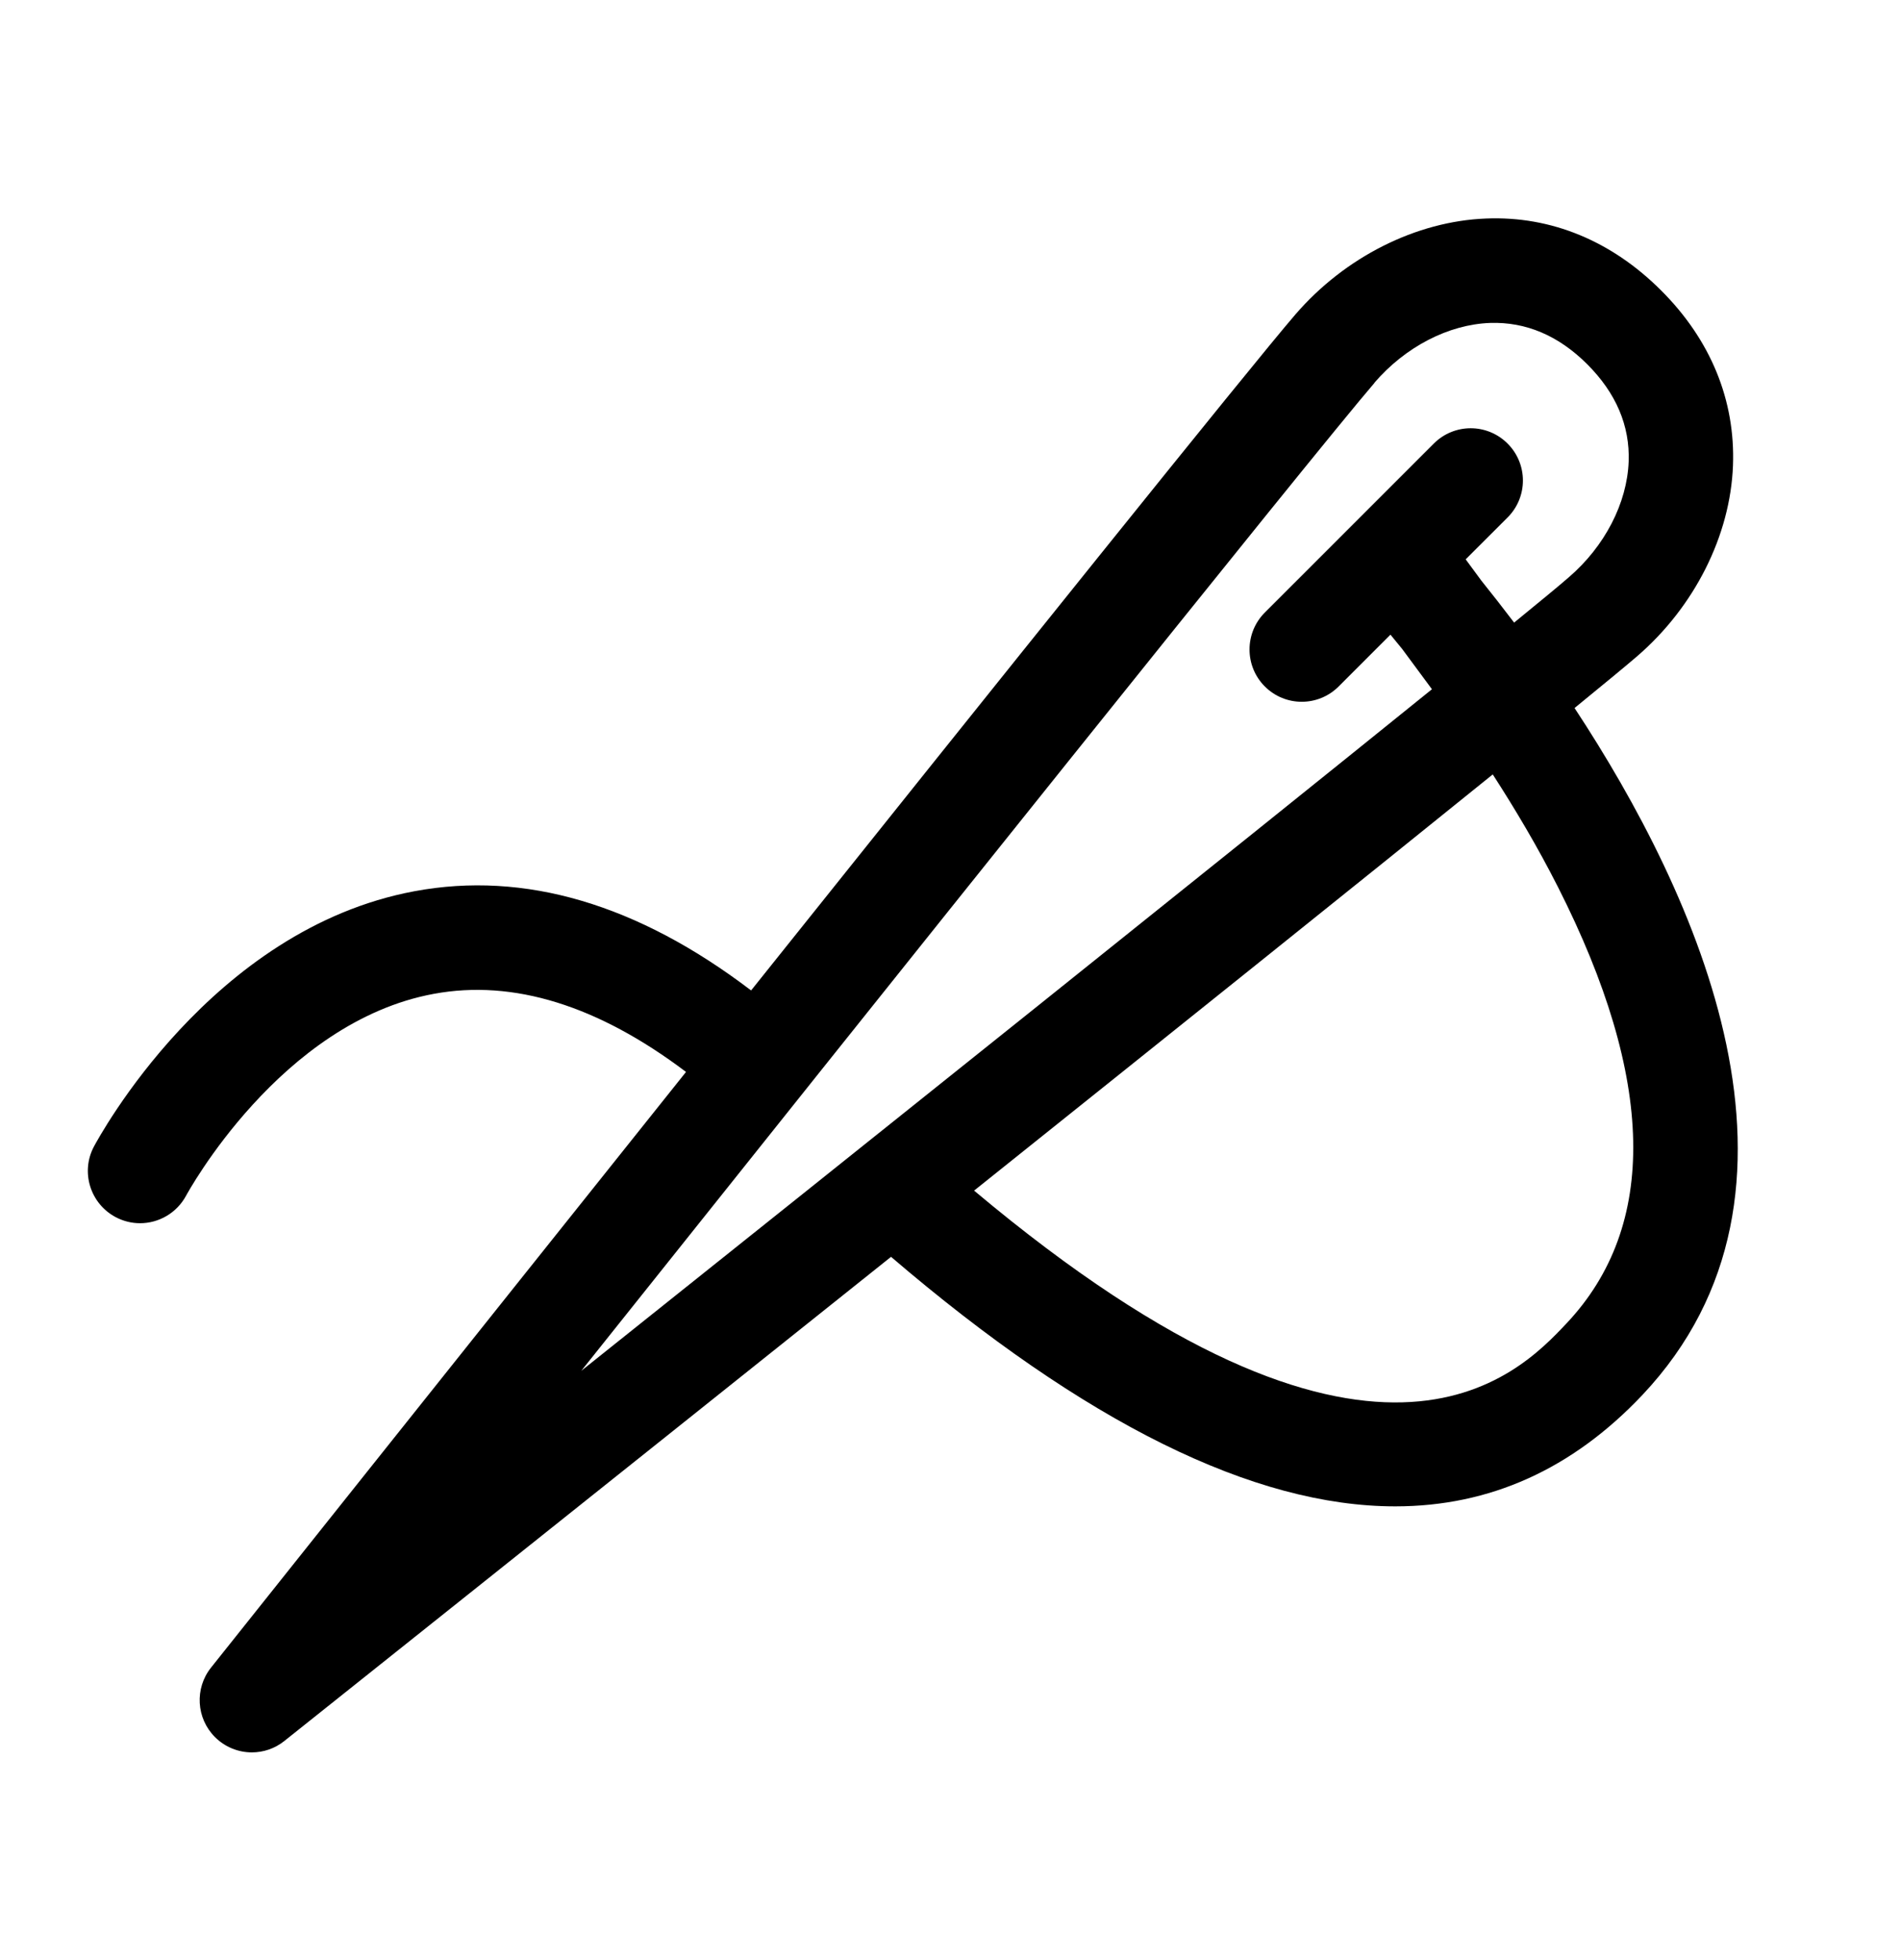 <svg xmlns="http://www.w3.org/2000/svg" fill="none" viewBox="0 0 32 33" height="33" width="32">
<path fill="black" d="M26.518 11.921C27.02 11.511 27.384 11.211 27.569 11.052C28.538 10.218 29.143 9.017 29.187 7.836C29.228 6.74 28.811 5.722 27.977 4.89C27.145 4.058 26.126 3.635 25.031 3.679C23.852 3.723 22.648 4.329 21.814 5.298C21.037 6.201 16.832 11.444 12.65 16.675C10.742 15.223 8.837 14.658 6.978 15.005C3.551 15.644 1.662 19.156 1.581 19.305C1.355 19.732 1.519 20.263 1.947 20.491C2.079 20.561 2.22 20.594 2.359 20.594C2.673 20.594 2.977 20.424 3.136 20.127C3.152 20.098 4.721 17.207 7.308 16.732C8.645 16.485 10.071 16.927 11.554 18.047C7.563 23.042 3.874 27.676 3.554 28.076C3.276 28.425 3.304 28.928 3.62 29.245C3.79 29.415 4.015 29.503 4.242 29.503C4.434 29.503 4.628 29.44 4.789 29.311C5.195 28.987 9.938 25.209 15.007 21.16C18.274 23.956 21.114 25.361 23.499 25.361C25.091 25.361 26.481 24.735 27.662 23.485C30.897 20.054 28.578 15.048 26.518 11.919V11.921ZM23.148 6.444C23.669 5.839 24.396 5.462 25.097 5.437C25.698 5.417 26.249 5.649 26.733 6.133C27.218 6.618 27.452 7.168 27.43 7.77C27.404 8.47 27.028 9.198 26.422 9.719C26.258 9.862 25.938 10.125 25.501 10.482C25.298 10.215 25.113 9.979 24.951 9.778L24.685 9.417L25.391 8.712C25.735 8.368 25.735 7.812 25.391 7.468C25.047 7.124 24.492 7.124 24.148 7.468L21.302 10.313C20.959 10.657 20.959 11.213 21.302 11.557C21.474 11.729 21.699 11.815 21.924 11.815C22.149 11.815 22.374 11.729 22.546 11.557L23.418 10.685C23.479 10.758 23.543 10.836 23.614 10.924L24.117 11.604C20.728 14.342 14.486 19.332 9.79 23.079C14.833 16.757 22.131 7.627 23.151 6.444H23.148ZM26.384 22.28C25.57 23.143 23.151 25.708 16.406 20.045C19.697 17.414 22.97 14.792 25.141 13.038C25.516 13.618 25.896 14.256 26.238 14.931C27.88 18.169 27.929 20.641 26.384 22.28Z"></path>
</svg>
